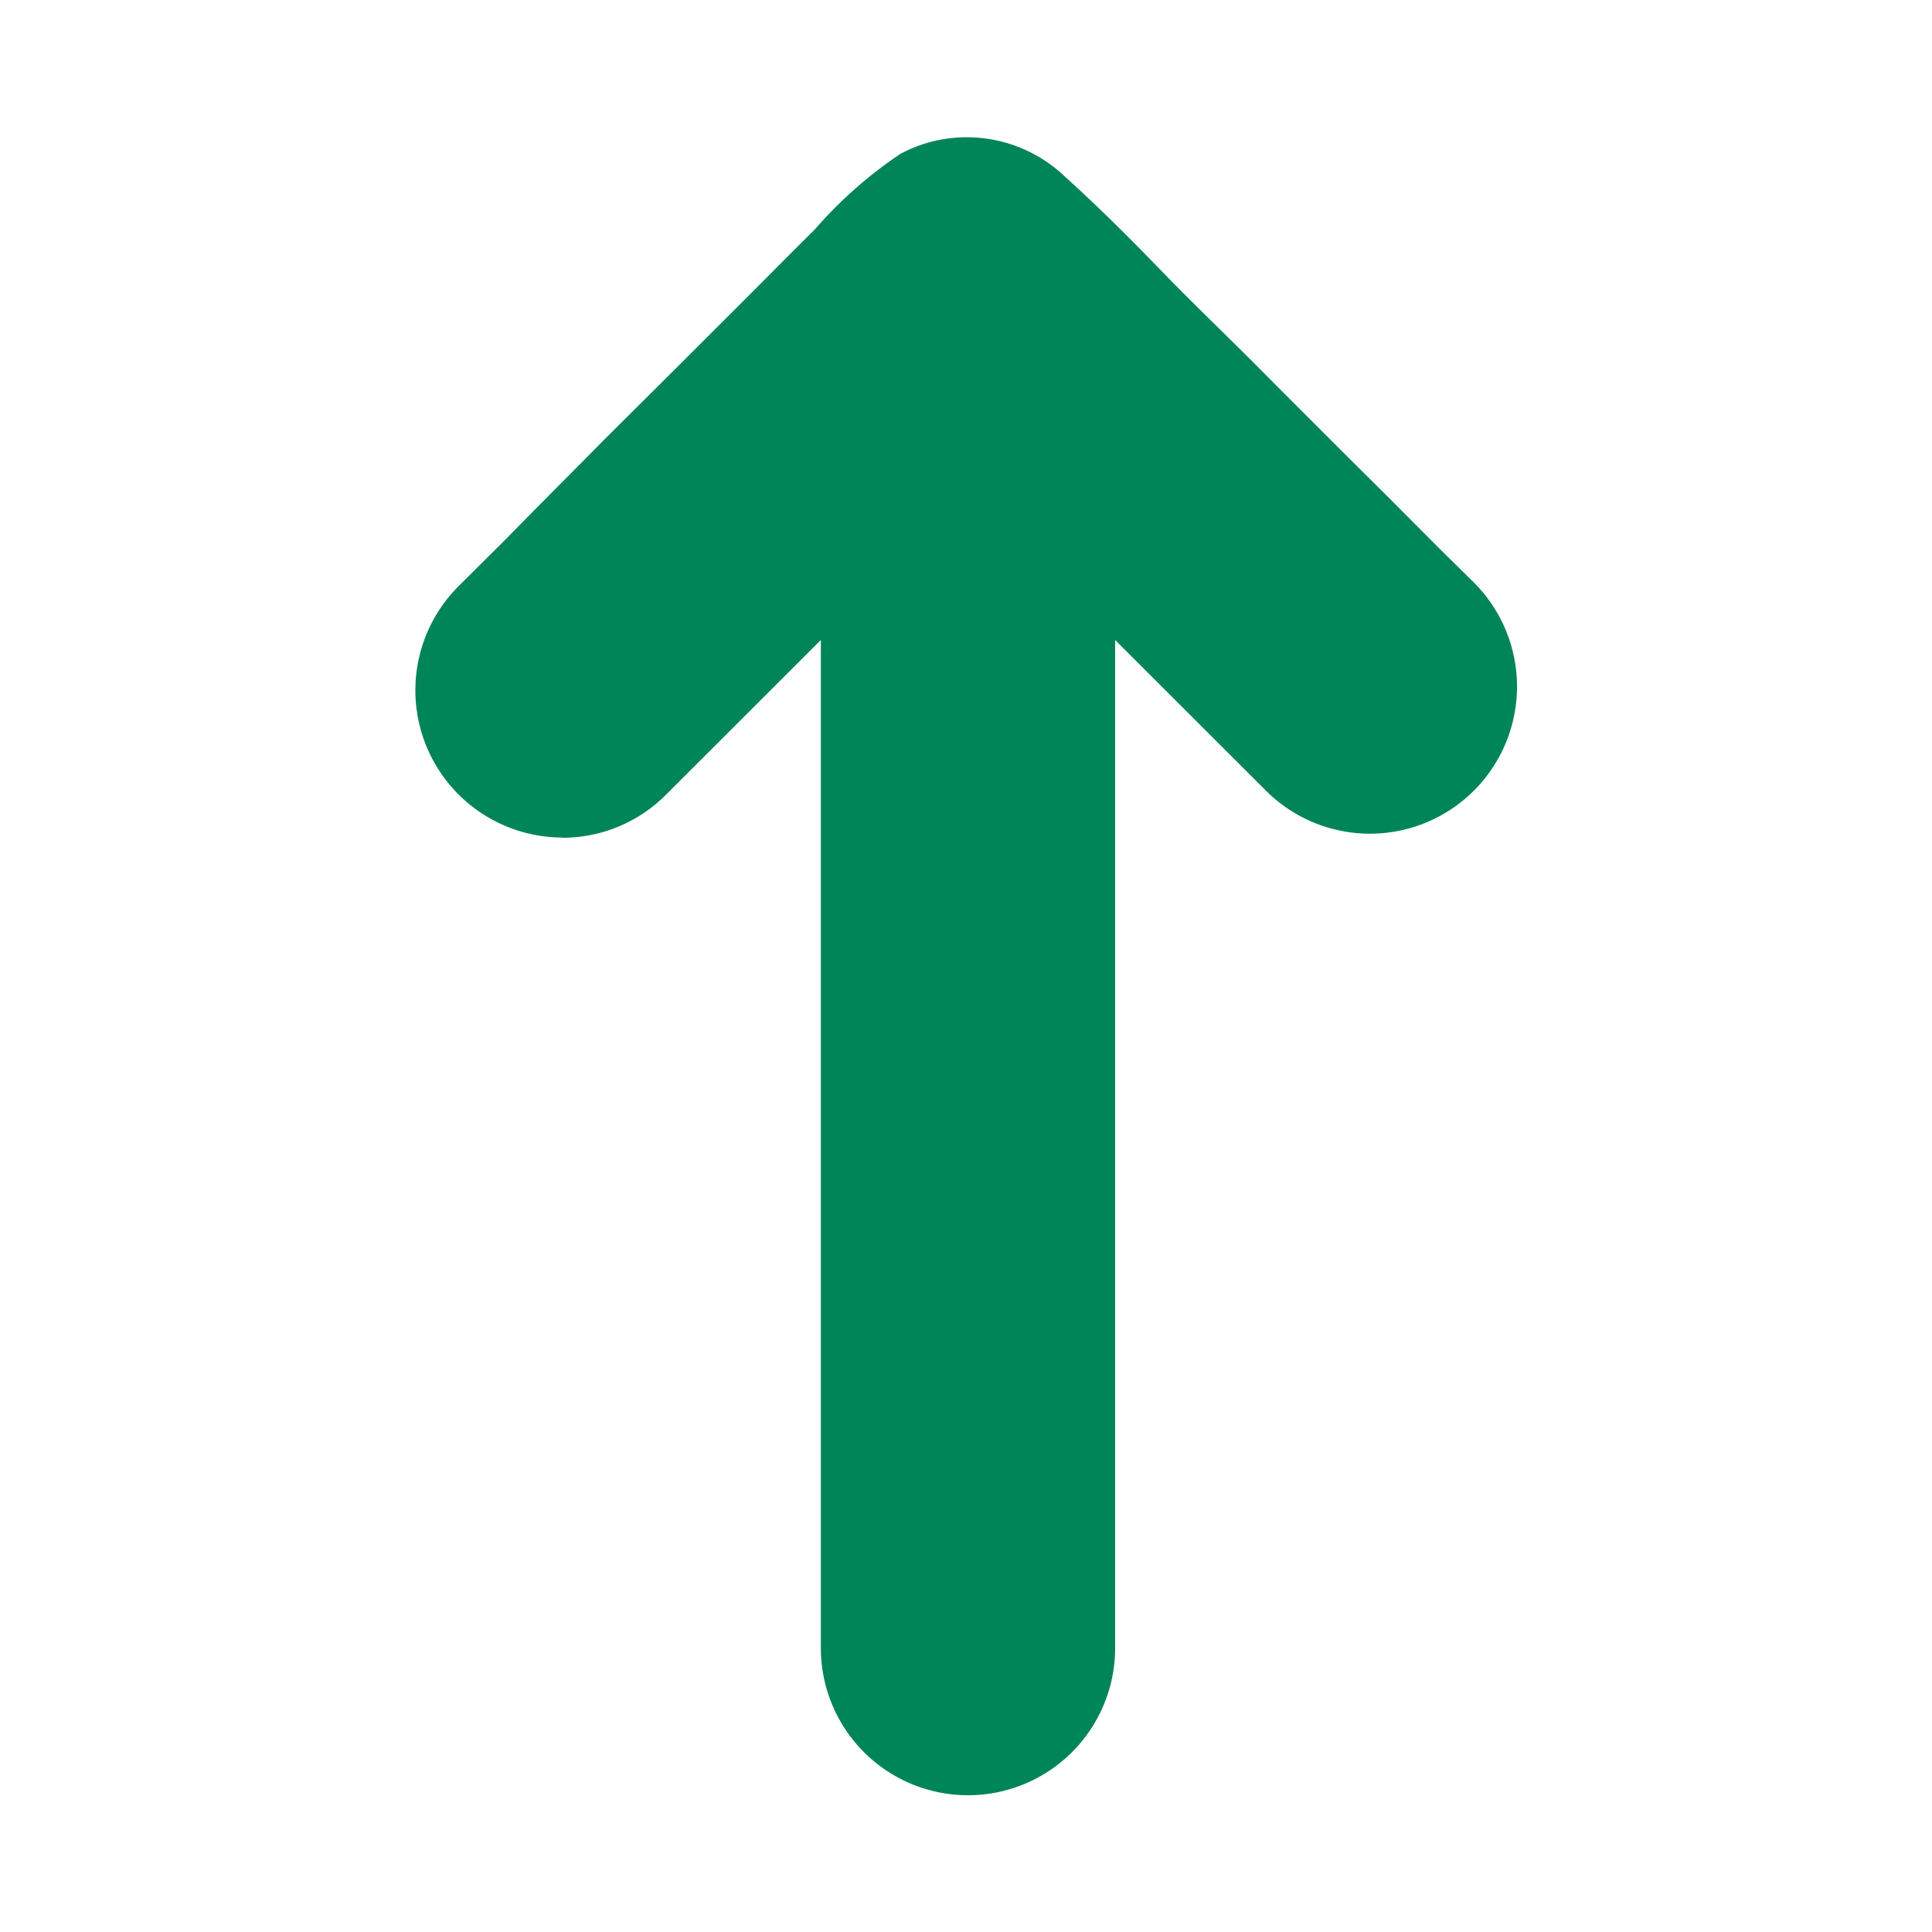 <svg xmlns="http://www.w3.org/2000/svg" width="16" height="16" viewBox="0 0 16 16"><defs><clipPath id="clip-path"><path id="Rectangle_270" fill="#008558" d="M0 0h16v16H0z" data-name="Rectangle 270"/></clipPath></defs><g id="upload-icon" clip-path="url(#clip-path)"><g id="down-arrow" transform="translate(3.437 1.134)"><path id="Path_6161" fill="#008558" d="M1.218 5.938a1.209 1.209 0 0 0 .861-.357L3.361 4.3v8.349a1.218 1.218 0 1 0 2.437 0V4.3l1.249 1.248a1.218 1.218 0 0 0 1.722-1.724L8.5 3.559c-.216-.216-.431-.434-.648-.648q-.419-.417-.835-.835c-.273-.276-.556-.544-.827-.824S5.665.718 5.384.464a1.178 1.178 0 0 0-1.067-.3 1.166 1.166 0 0 0-.3.112A3.571 3.571 0 0 0 3.311.9c-.268.265-.531.534-.8.8-.317.318-.637.635-.955.952-.266.27-.536.539-.8.809l-.39.388-.006.006a1.219 1.219 0 0 0 .861 2.081Z" data-name="Path 6161" transform="translate(0 -.134)"/></g></g></svg>